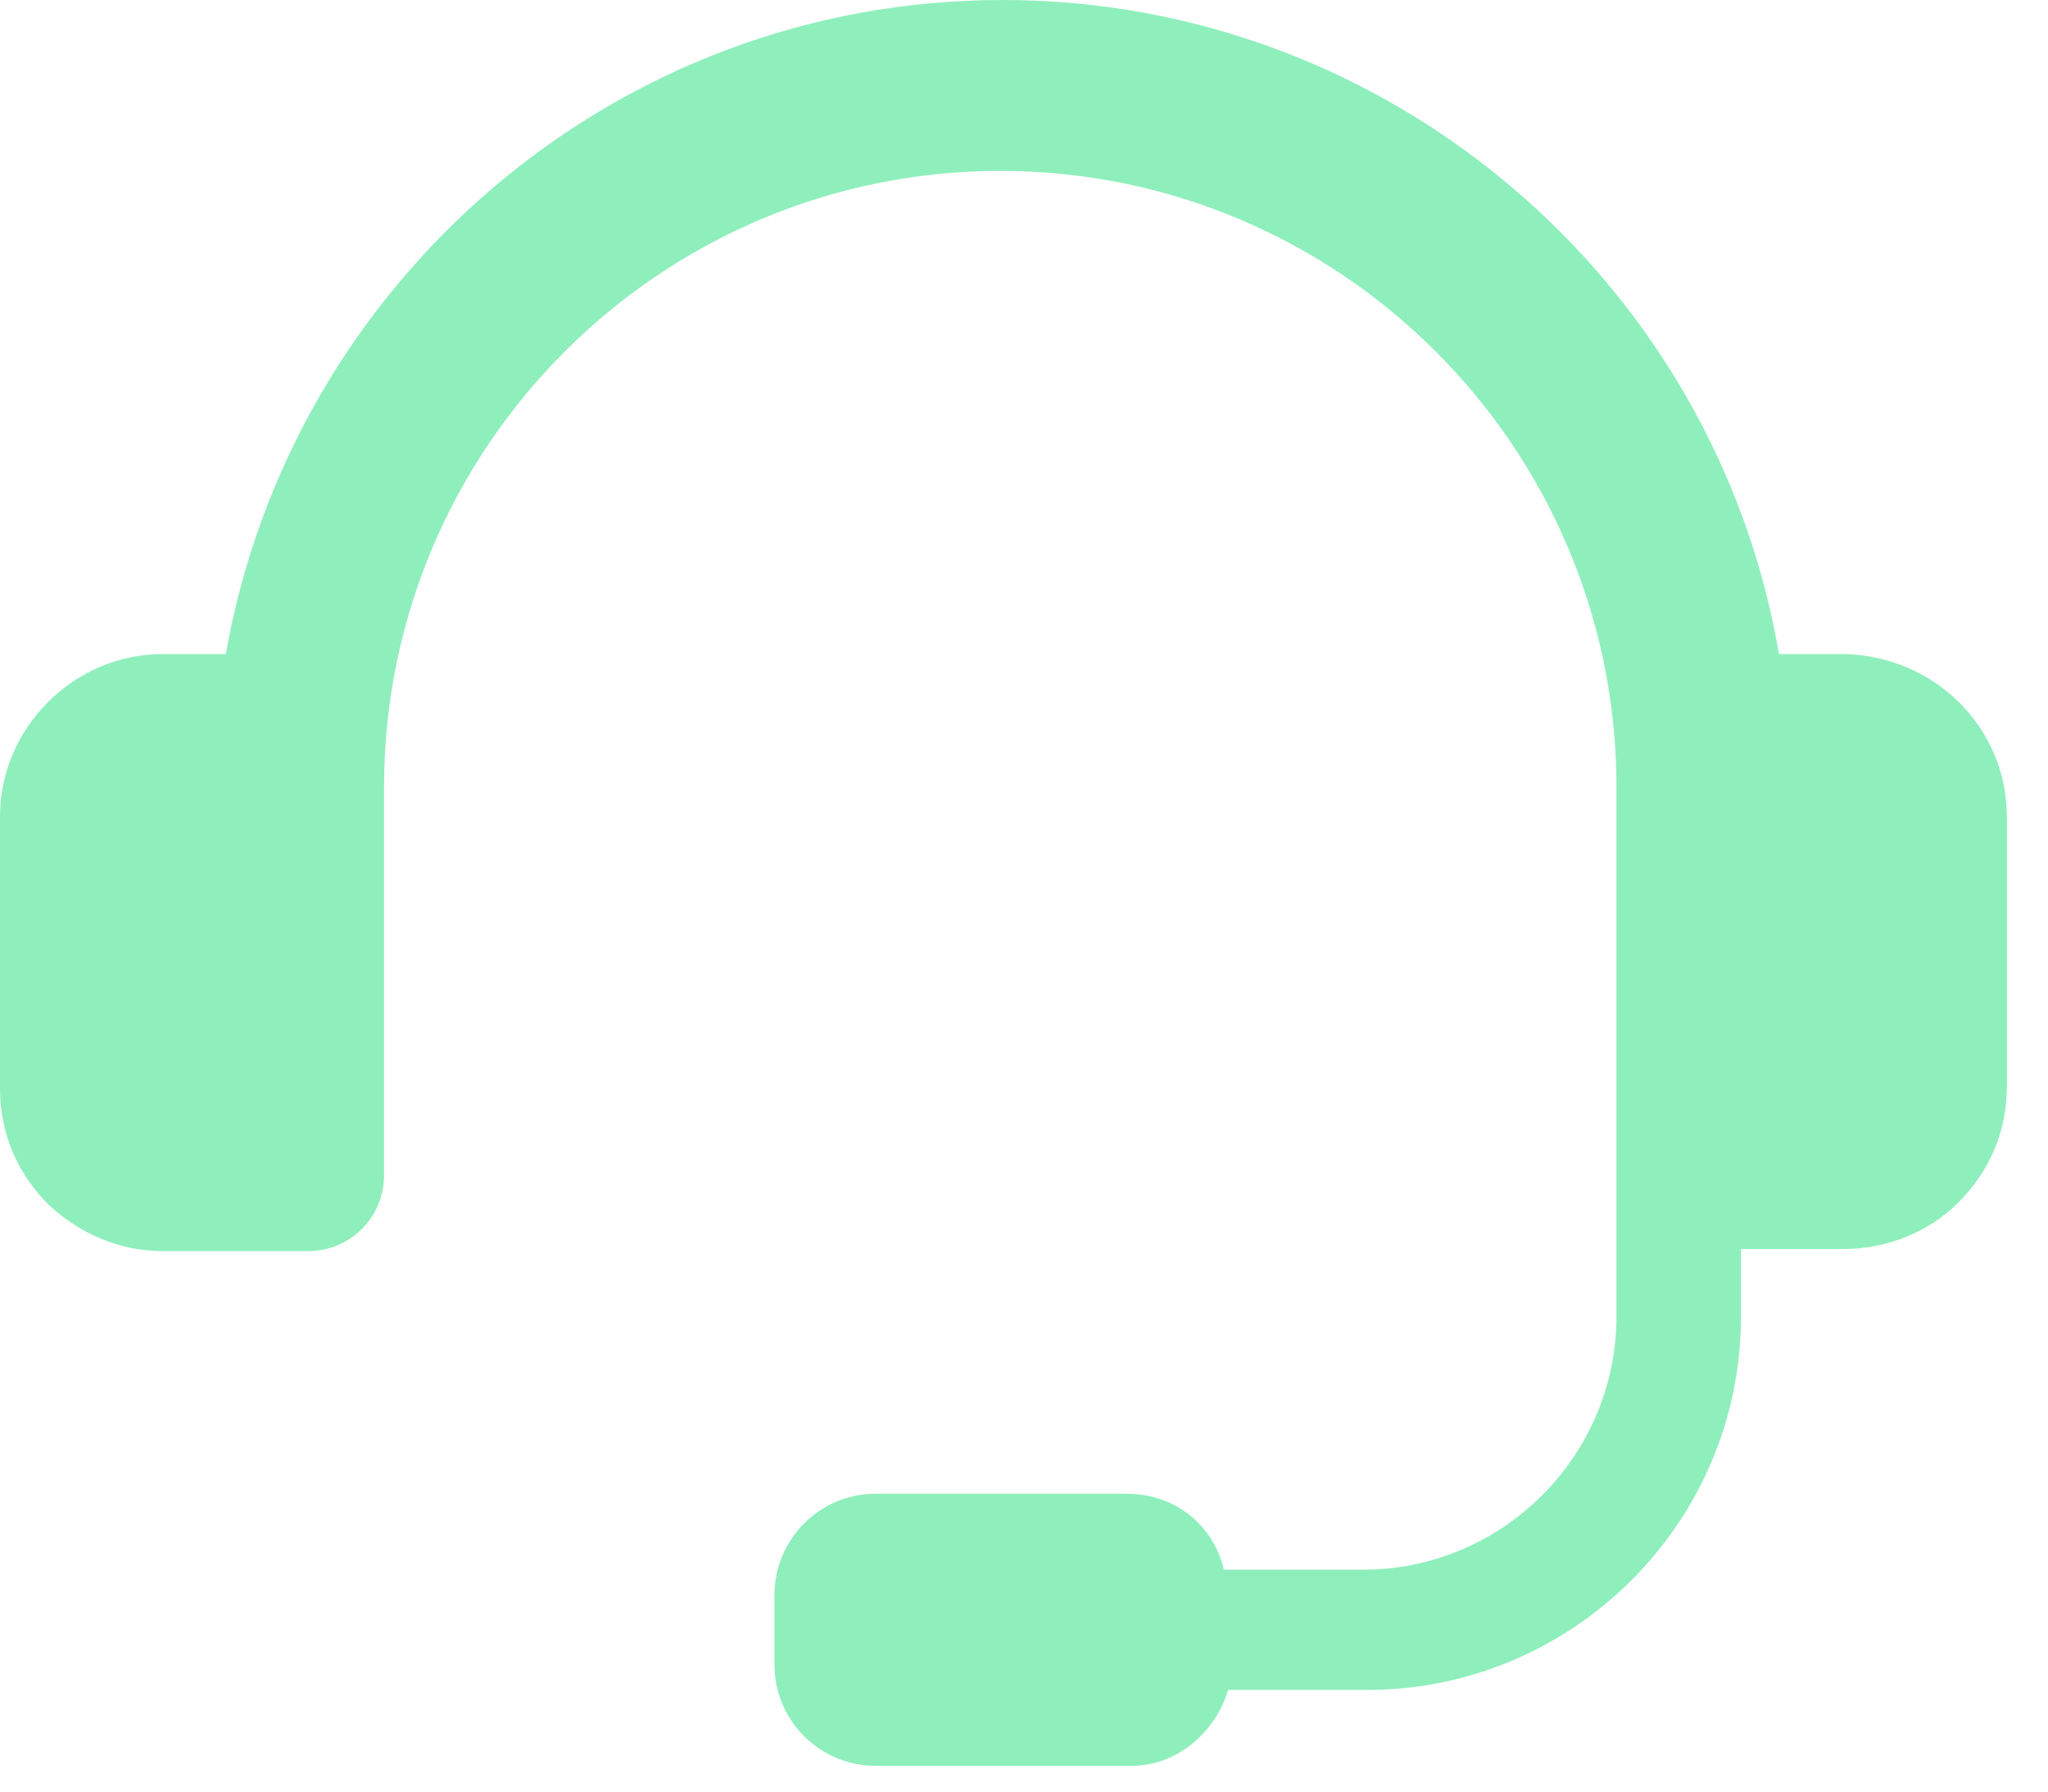 <svg width="32" height="28" viewBox="0 0 32 28" fill="none" xmlns="http://www.w3.org/2000/svg">
<path d="M28.818 10.222H27.796C26.807 4.418 21.729 0 15.662 0C9.595 0 4.55 4.418 3.528 10.222H2.539C1.154 10.222 0 11.376 0 12.761V17.014C0 17.706 0.264 18.333 0.758 18.827C1.253 19.289 1.879 19.553 2.539 19.553H4.814C5.473 19.553 6.001 19.025 6.001 18.366V12.299C6.001 6.99 10.32 2.671 15.629 2.671C20.938 2.671 25.257 6.99 25.257 12.299V20.575C25.257 22.751 23.477 24.532 21.3 24.532H19.124C18.959 23.839 18.366 23.345 17.607 23.345L13.684 23.345C12.793 23.345 12.101 24.07 12.101 24.927V26.015C12.101 26.906 12.826 27.598 13.684 27.598H17.673C18.399 27.598 18.992 27.071 19.19 26.411H21.366C24.565 26.411 27.203 23.806 27.203 20.575V19.52H28.819C29.478 19.52 30.137 19.256 30.599 18.794C31.093 18.3 31.357 17.673 31.357 16.981L31.357 12.761C31.357 11.376 30.236 10.255 28.818 10.222L28.818 10.222Z" fill="#8FEFBC"/>
</svg>
